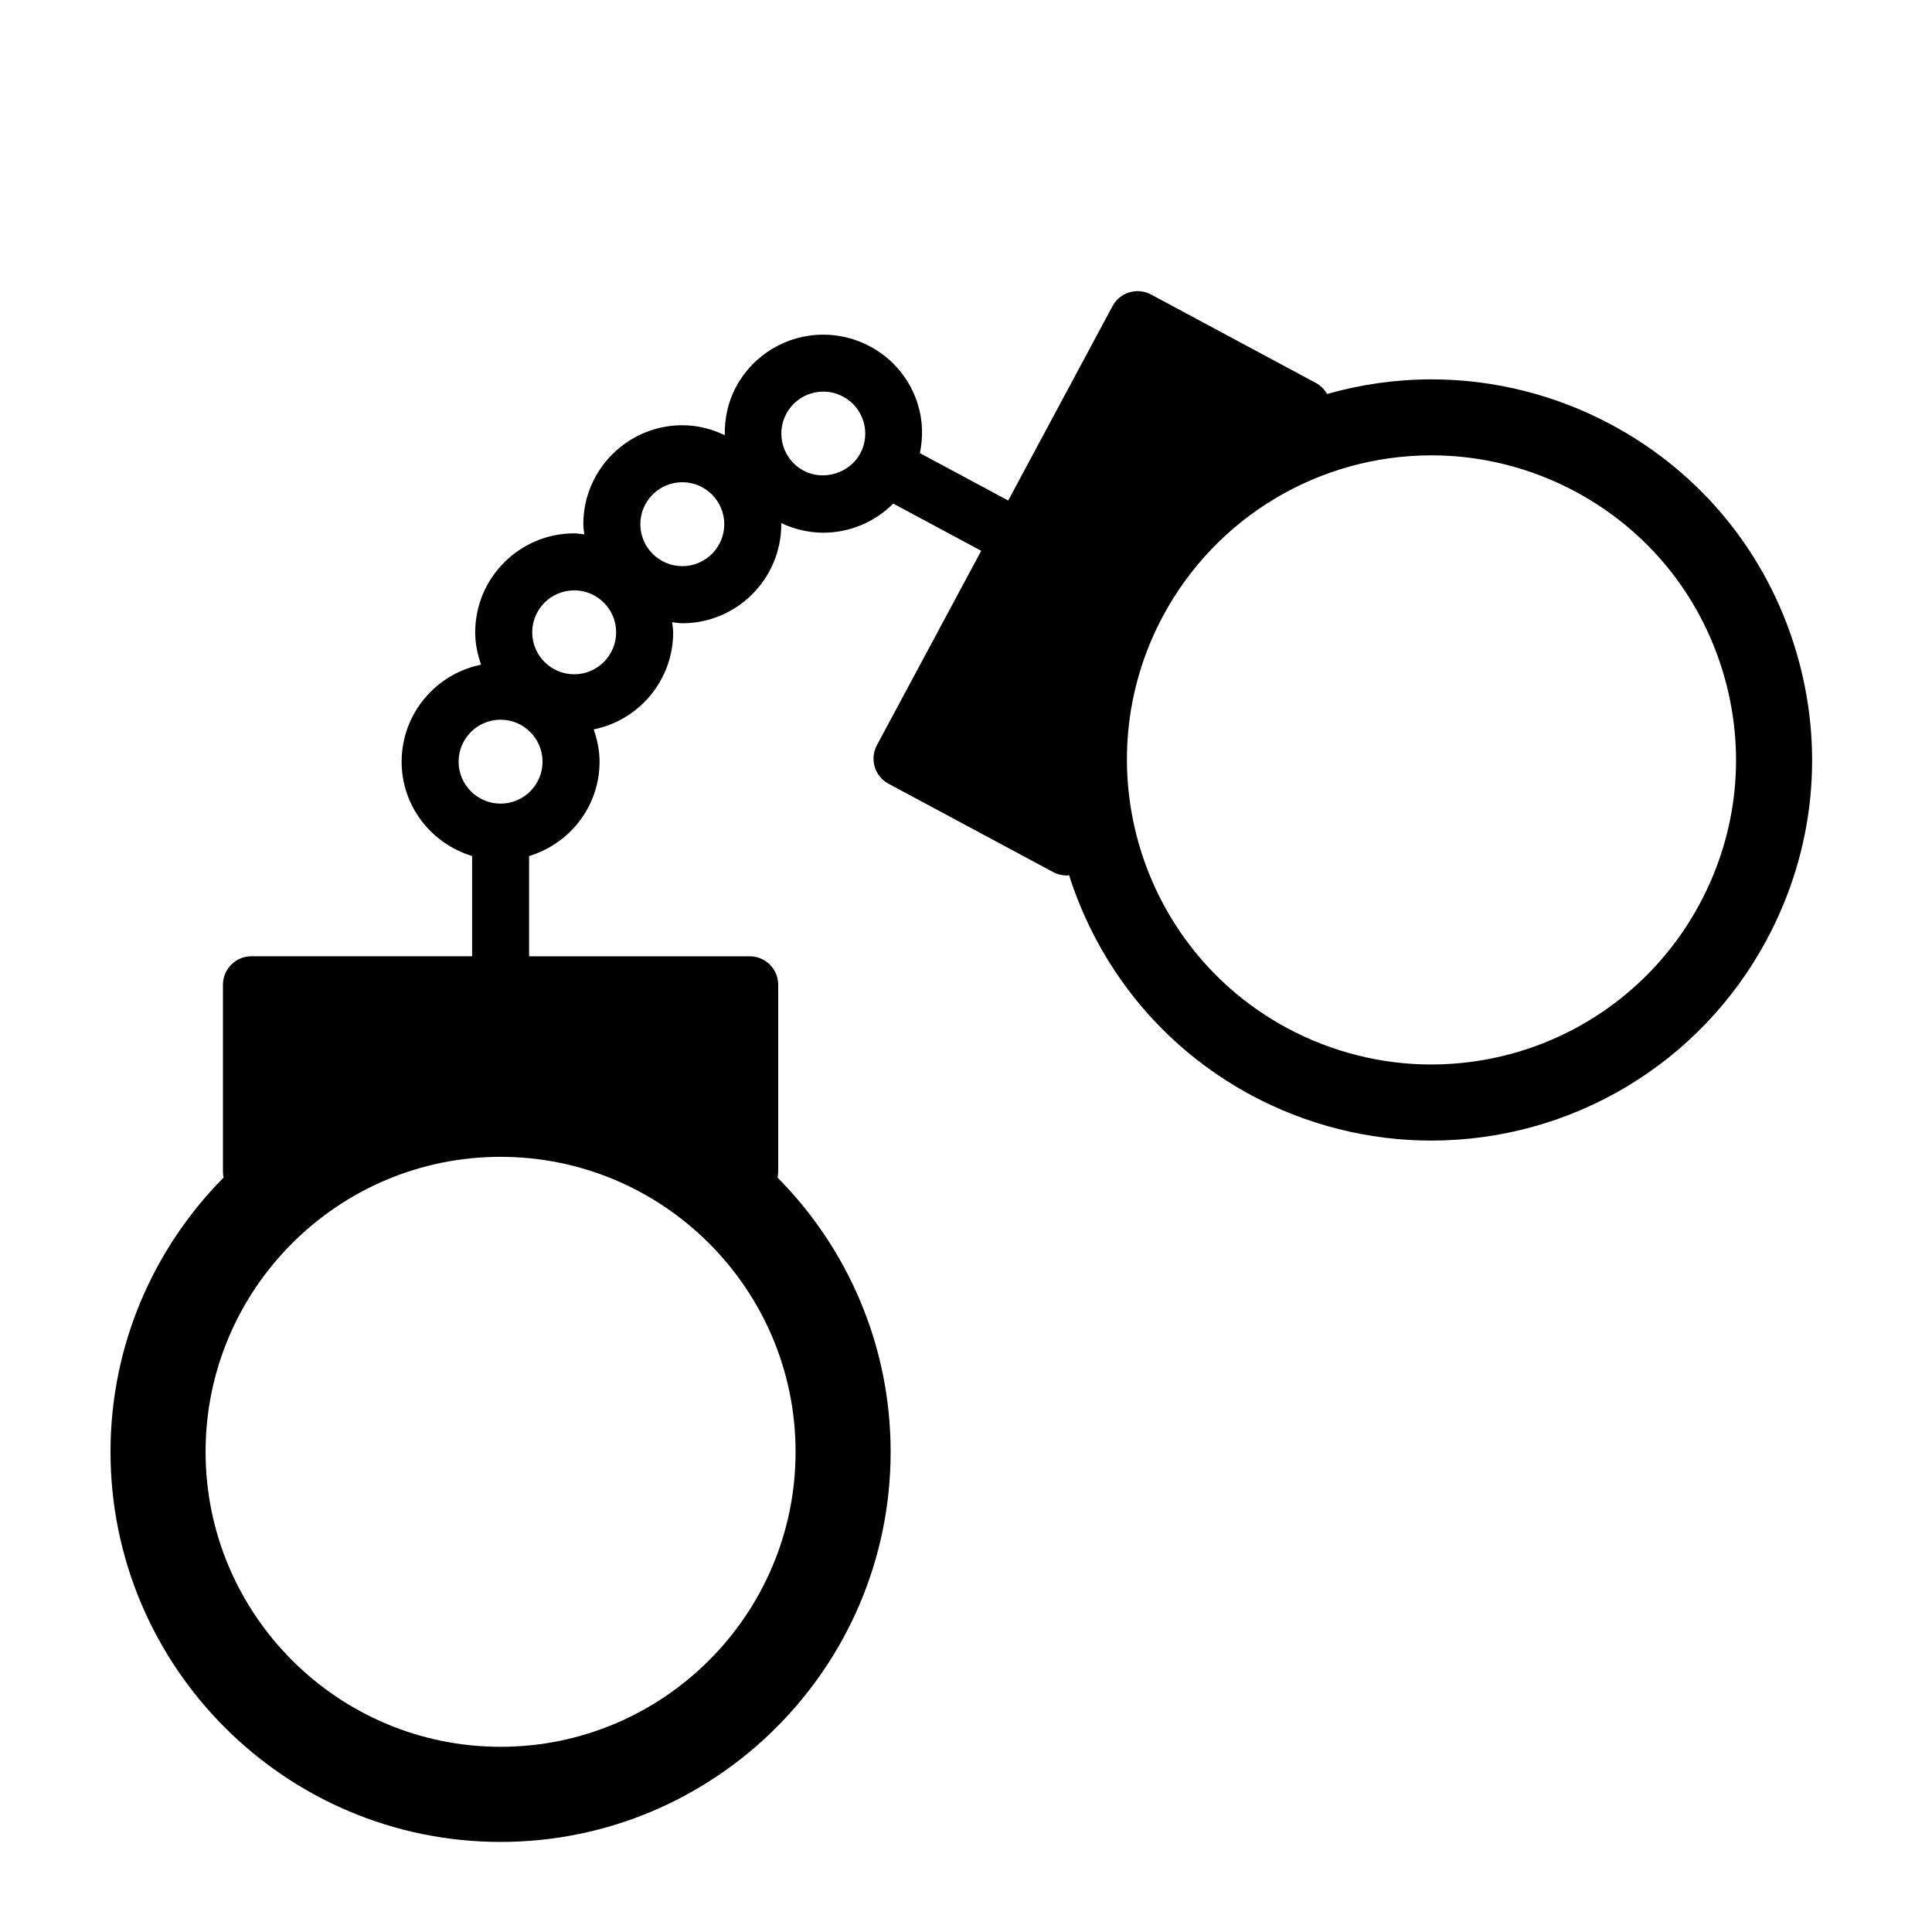 <?xml version="1.0" encoding="UTF-8"?>
<!-- Uploaded to: SVG Repo, www.svgrepo.com, Generator: SVG Repo Mixer Tools -->
<svg fill="#000000" width="800px" height="800px" version="1.1" viewBox="144 144 512 512" xmlns="http://www.w3.org/2000/svg">
 <path d="m619.89 316.28c-7.777-25.797-25.129-47.012-48.871-59.746-14.629-7.856-31.094-12-47.605-12-9.531 0-18.844 1.352-27.734 3.883-0.684-1.211-1.688-2.258-3.004-2.957l-43.625-23.406c-0.922-0.492-1.895-0.777-2.867-0.867-2.934-0.273-5.879 1.195-7.359 3.949l-27.641 51.508-23.398-12.559c0.848-4.191 0.781-8.531-0.488-12.734-2.019-6.711-6.539-12.227-12.711-15.539-3.809-2.047-8.09-3.125-12.395-3.125-9.688 0-18.551 5.301-23.129 13.836-2.191 4.082-3.062 8.48-2.988 12.809-3.422-1.641-7.211-2.637-11.25-2.637-14.469 0-26.238 11.77-26.238 26.238 0 0.922 0.18 1.789 0.273 2.684-0.898-0.09-1.77-0.273-2.684-0.273-14.469 0-26.238 11.77-26.238 26.238 0 3.019 0.613 5.871 1.559 8.566-11.996 2.414-21.059 13.02-21.059 25.715 0 11.82 7.91 21.723 18.68 24.988v26.566h-58.477c-4.176 0-7.559 3.379-7.559 7.559v49.504c0 0.543 0.066 1.074 0.176 1.582-18.508 18.699-29.969 44.379-29.969 72.695 0 56.992 46.371 103.37 103.37 103.37s103.37-46.371 103.37-103.37c0-28.312-11.461-53.992-29.965-72.684 0.105-0.516 0.172-1.039 0.172-1.582v-49.504c0-4.176-3.379-7.559-7.559-7.559h-58.461v-26.566c10.766-3.269 18.676-13.168 18.676-24.988 0-3.019-0.613-5.875-1.559-8.574 11.996-2.41 21.062-13.012 21.062-25.711 0-0.922-0.18-1.793-0.273-2.695 0.902 0.098 1.773 0.273 2.695 0.273 14.465 0 26.234-11.77 26.234-26.234 0-0.105-0.031-0.211-0.031-0.316 3.492 1.641 7.301 2.555 11.145 2.555 7.082 0 13.707-2.856 18.555-7.719l23.316 12.516-27.641 51.504c-1.977 3.68-0.594 8.262 3.082 10.23h0.004l43.621 23.406c1.137 0.609 2.363 0.902 3.566 0.902 0.223 0 0.434-0.07 0.648-0.086 7.672 24.133 24.297 45.449 48.324 58.336 14.629 7.856 31.09 12 47.605 12.004h0.004c37.258 0 71.328-20.379 88.926-53.184 12.762-23.738 15.492-51.012 7.719-76.801zm-343.23 290.64c-43.109 0-78.176-35.07-78.176-78.168 0-43.109 35.07-78.18 78.176-78.18 43.105 0 78.176 35.07 78.176 78.18 0 43.098-35.07 78.168-78.176 78.168zm0-249.95c-6.133 0-11.125-4.988-11.125-11.117 0-6.137 4.988-11.125 11.125-11.125 6.133 0 11.117 4.992 11.117 11.125s-4.988 11.117-11.117 11.117zm19.508-34.277c-6.133 0-11.125-4.988-11.125-11.117 0-6.137 4.992-11.125 11.125-11.125 6.133 0 11.117 4.992 11.117 11.125 0 6.129-4.992 11.117-11.117 11.117zm28.656-28.656c-6.137 0-11.125-4.988-11.125-11.117 0-6.137 4.992-11.125 11.125-11.125 6.133 0 11.117 4.992 11.117 11.125 0 6.129-4.992 11.117-11.117 11.117zm32.102-25.328c-5.406-2.902-7.445-9.656-4.543-15.059 1.941-3.617 5.703-5.863 9.812-5.863 1.844 0 3.606 0.449 5.25 1.328 2.621 1.406 4.527 3.742 5.387 6.586 0.855 2.84 0.555 5.848-0.848 8.469-2.816 5.234-9.742 7.391-15.059 4.539zm237.51 114.83c-14.082 26.25-41.352 42.562-71.172 42.562h-0.004c-13.199 0-26.363-3.324-38.082-9.613-39.203-21.035-53.988-70.051-32.961-109.26 14.09-26.25 41.371-42.559 71.199-42.559 13.199 0 26.363 3.324 38.082 9.609 18.992 10.191 32.875 27.172 39.102 47.805 6.223 20.641 4.027 42.465-6.164 61.453z"/>
</svg>